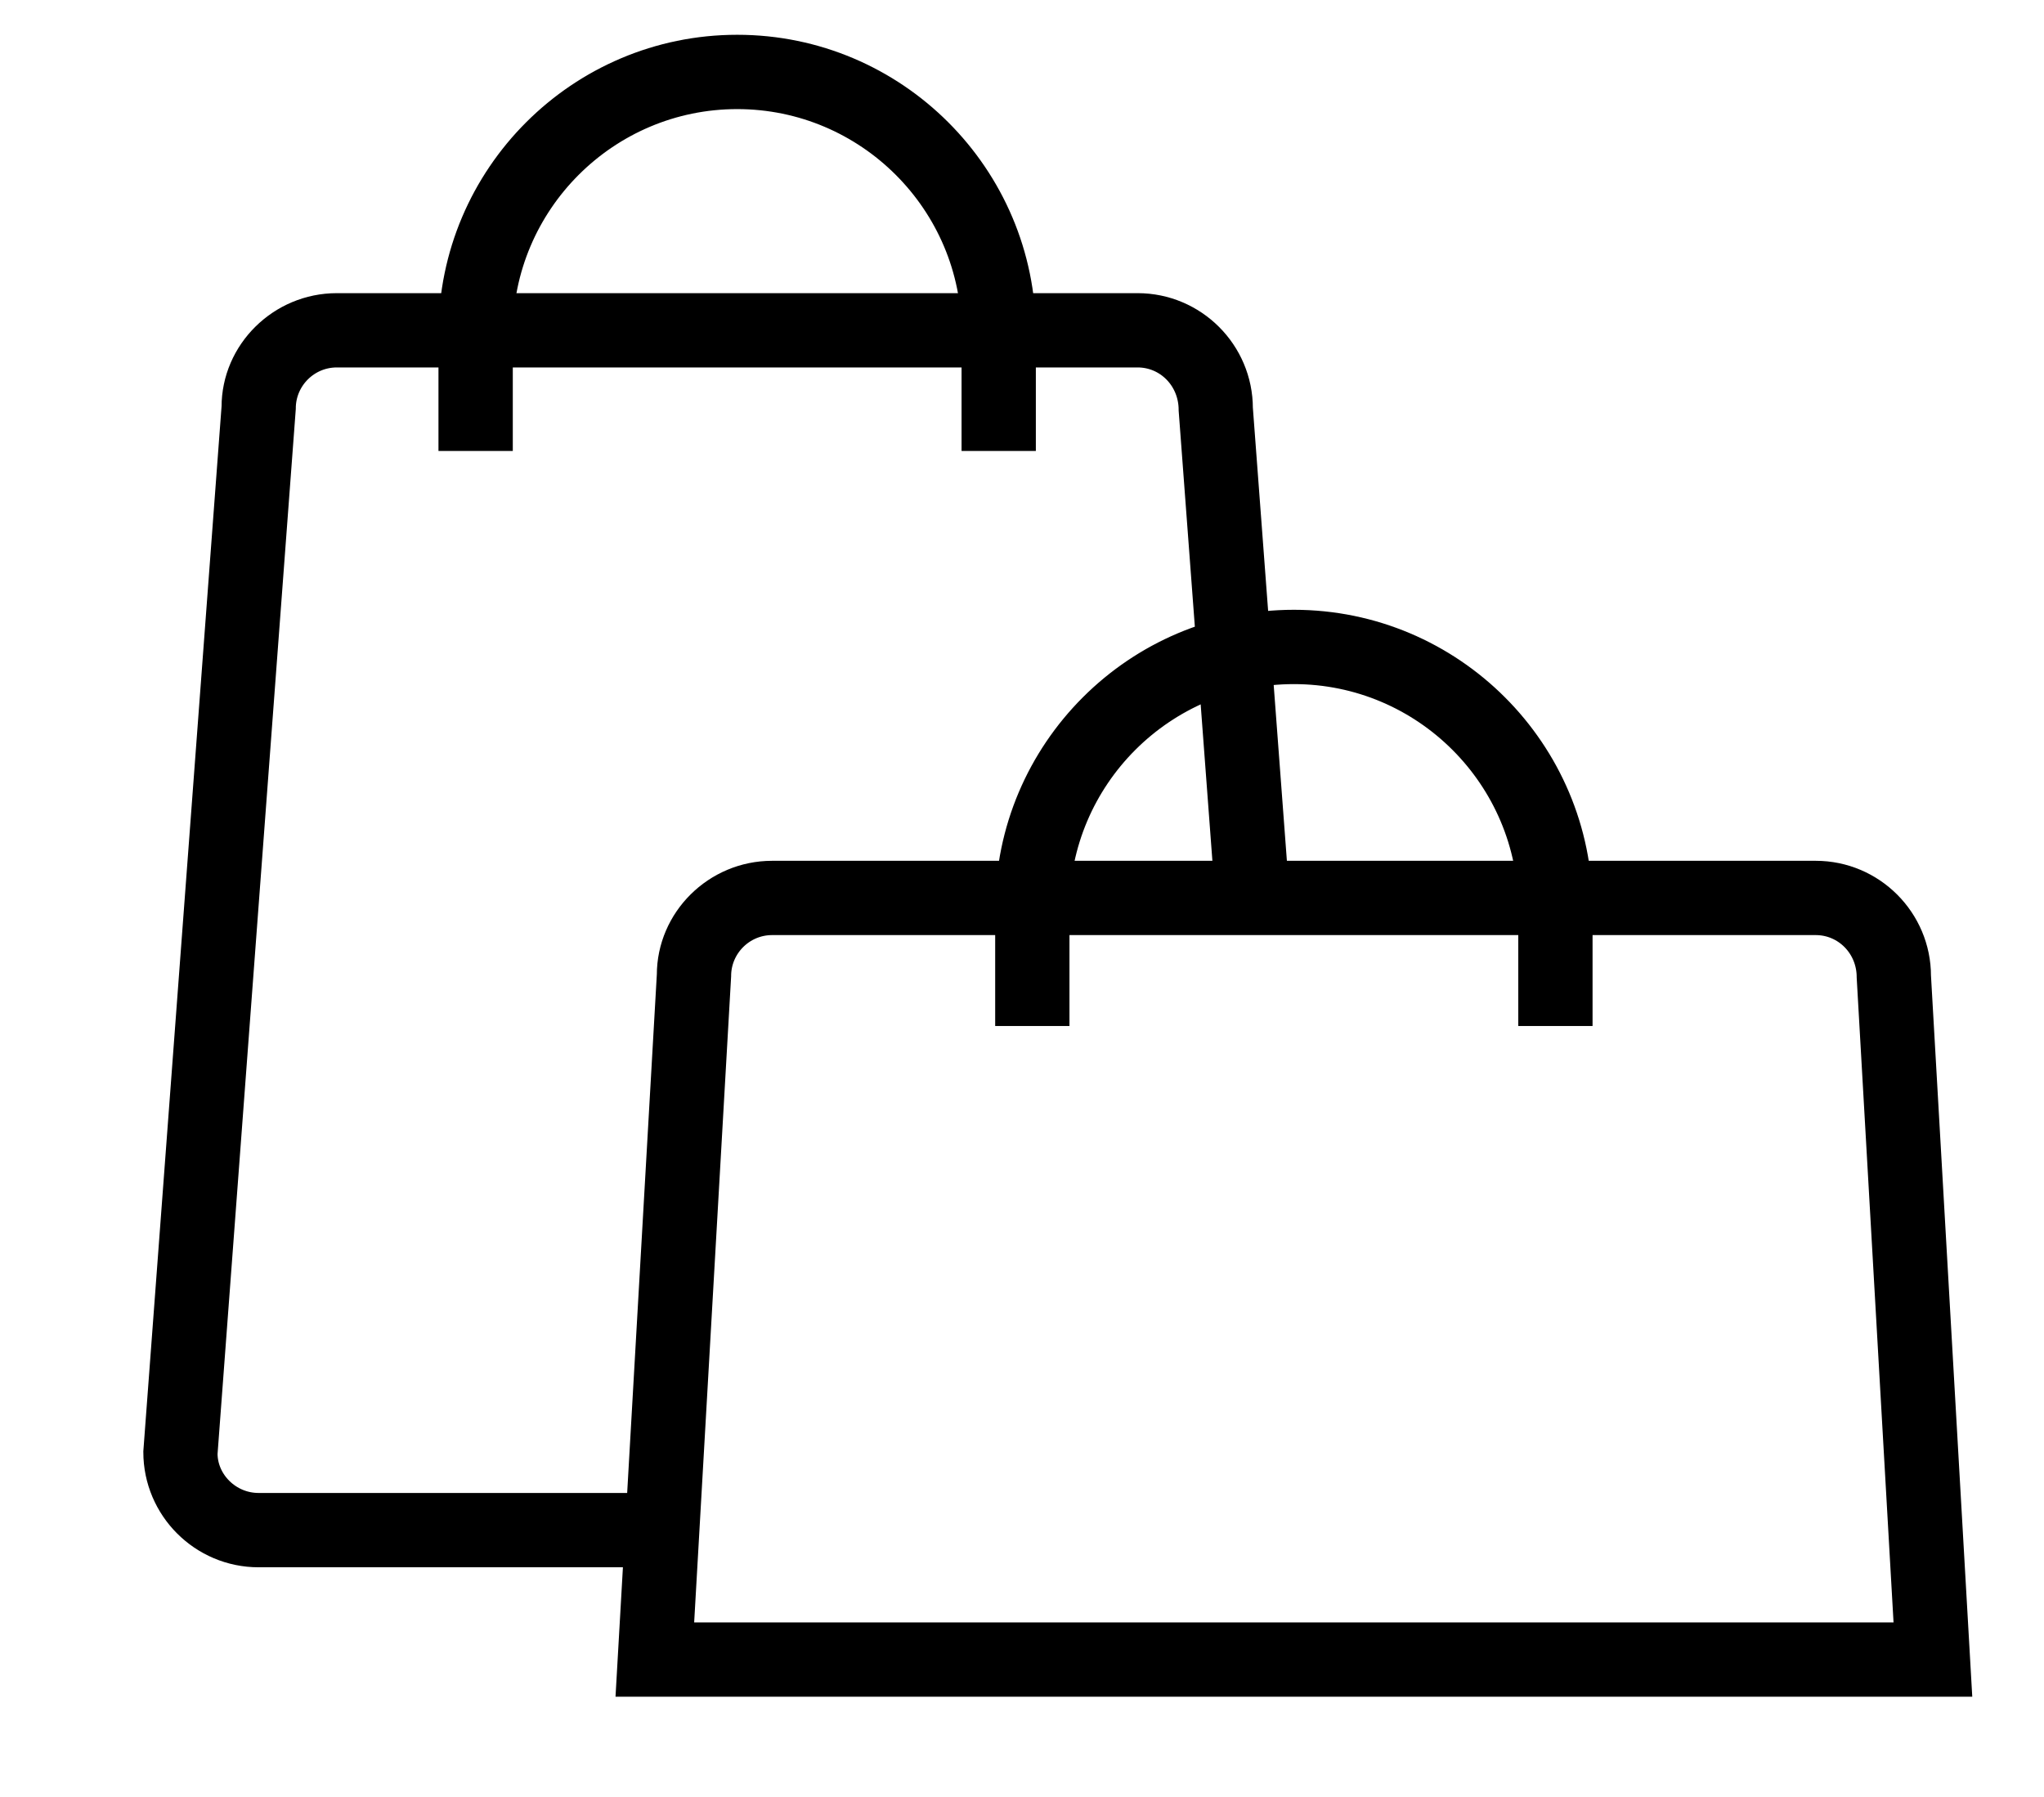 <?xml version="1.0" encoding="utf-8"?>
<!-- Generator: Adobe Illustrator 15.1.0, SVG Export Plug-In . SVG Version: 6.00 Build 0)  -->
<!DOCTYPE svg PUBLIC "-//W3C//DTD SVG 1.1//EN" "http://www.w3.org/Graphics/SVG/1.1/DTD/svg11.dtd">
<svg version="1.1" id="Layer_1" xmlns="http://www.w3.org/2000/svg" xmlns:xlink="http://www.w3.org/1999/xlink" x="0px" y="0px"
	 width="58px" height="51px" viewBox="0 0 58 51" enable-background="new 0 0 58 51" xml:space="preserve">
<g>
	<g>
		<path stroke="#000000" stroke-miterlimit="10" d="M18.792,43.975H7.338c-1.528,0-2.771-1.244-2.771-2.771l2.22-29.655
			c-0.002-1.487,1.242-2.73,2.77-2.73h22.723c1.528,0,2.771,1.243,2.771,2.771l1.04,13.85l-1.105,0.084l-1.041-13.892
			c-0.001-0.958-0.747-1.705-1.664-1.705H9.556c-0.917,0-1.663,0.746-1.663,1.663l-2.22,29.654c0.001,0.876,0.747,1.622,1.664,1.622
			h11.455V43.975z"/>
	</g>
	<g>
		<path stroke="#000000" stroke-miterlimit="10" d="M28.894,9.463h-1.108c0-3.787-3.081-6.867-6.867-6.867
			c-3.787,0-6.867,3.081-6.867,6.867h-1.109c0-4.398,3.578-7.976,7.976-7.976S28.894,5.065,28.894,9.463z"/>
	</g>
	<g>
		<rect x="12.942" y="9.463" stroke="#000000" stroke-miterlimit="10" width="1.109" height="2.834"/>
	</g>
	<g>
		<rect x="27.785" y="9.463" stroke="#000000" stroke-miterlimit="10" width="1.108" height="2.834"/>
	</g>
	<g>
		<path stroke="#000000" stroke-miterlimit="10" d="M55.435,47.648H17.995l1.143-19.981c-0.001-1.497,1.242-2.74,2.771-2.74h29.613
			c1.528,0,2.771,1.243,2.771,2.771L55.435,47.648z M19.168,46.539h35.092L53.185,27.73c0-0.949-0.746-1.695-1.663-1.695H21.909
			c-0.917,0-1.663,0.746-1.663,1.663L19.168,46.539z"/>
	</g>
	<g>
		<path stroke="#000000" stroke-miterlimit="10" d="M44.69,25.781h-1.108c0-3.788-3.08-6.868-6.867-6.868
			c-3.786,0-6.867,3.08-6.867,6.868h-1.108c0-4.398,3.578-7.977,7.976-7.977S44.69,21.383,44.69,25.781z"/>
	</g>
	<g>
		<rect x="28.739" y="25.781" stroke="#000000" stroke-miterlimit="10" width="1.108" height="2.834"/>
	</g>
	<g>
		<rect x="43.582" y="25.781" stroke="#000000" stroke-miterlimit="10" width="1.108" height="2.834"/>
	</g>
</g>
</svg>
